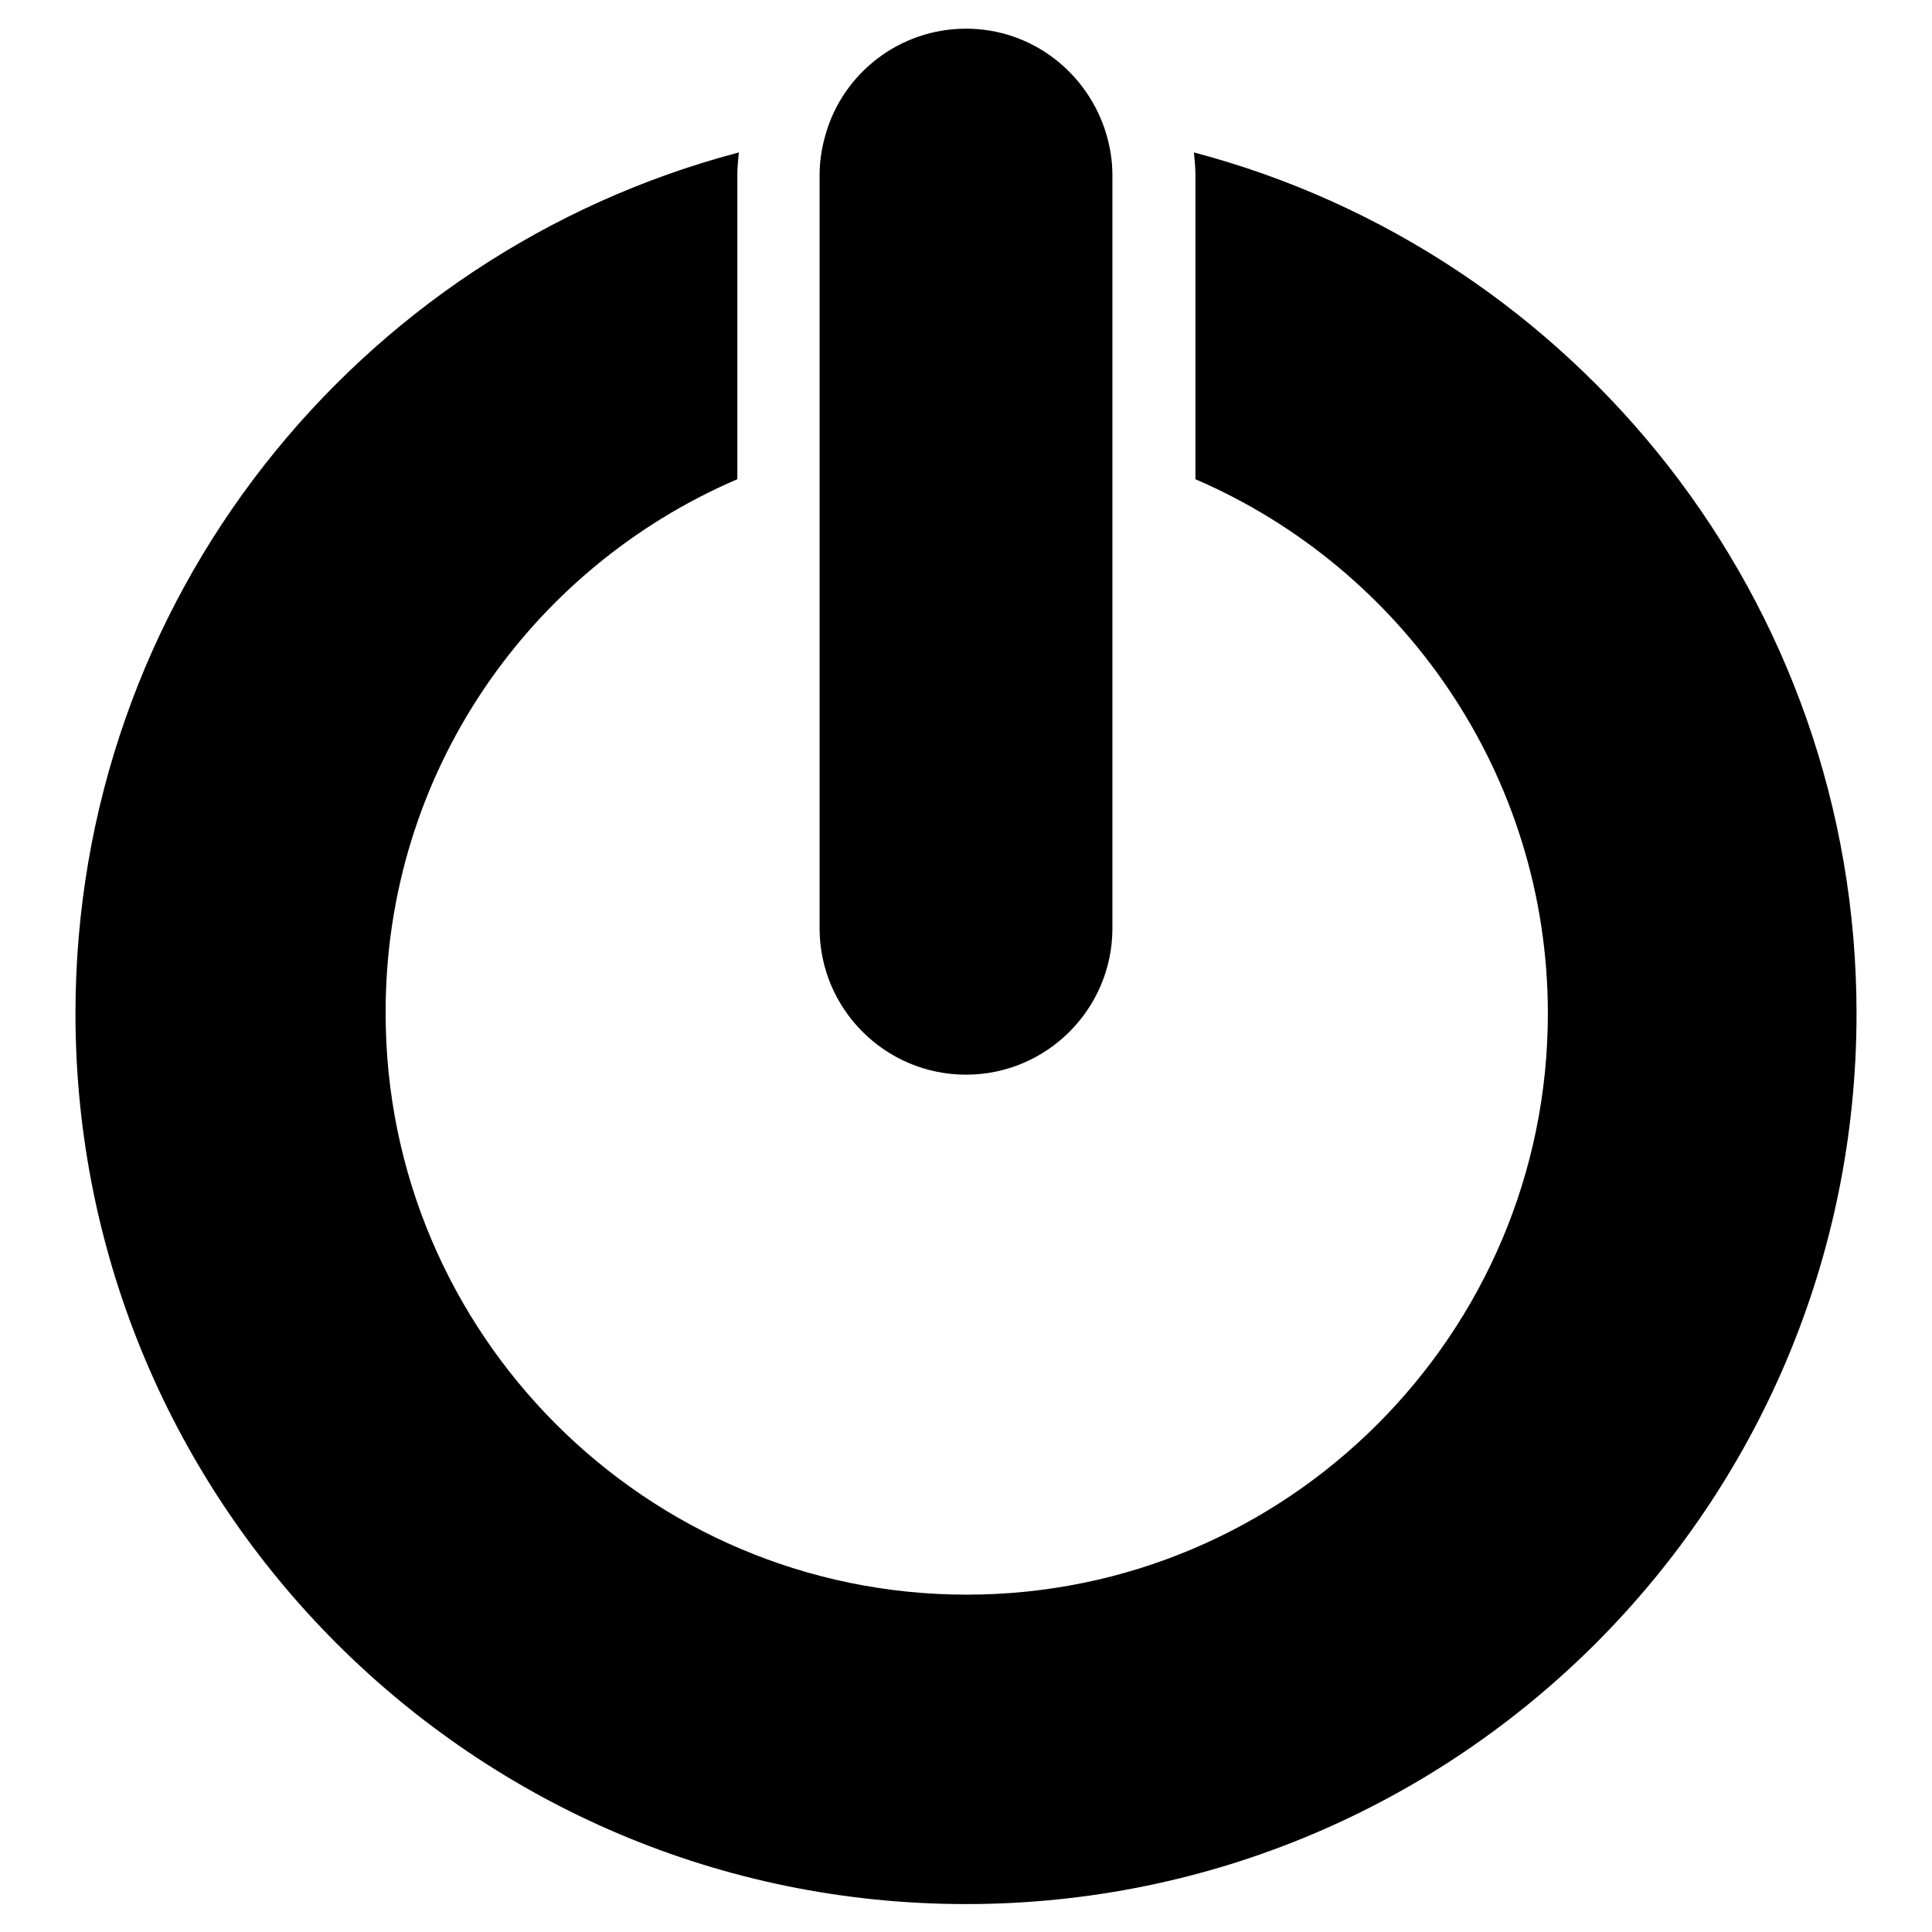 <?xml version="1.0" encoding="utf-8"?>
<!-- Svg Vector Icons : http://www.onlinewebfonts.com/icon -->
<!DOCTYPE svg PUBLIC "-//W3C//DTD SVG 1.1//EN" "http://www.w3.org/Graphics/SVG/1.1/DTD/svg11.dtd">
<svg version="1.1" xmlns="http://www.w3.org/2000/svg" xmlns:xlink="http://www.w3.org/1999/xlink" x="0px" y="0px" viewBox="0 0 256 256" enable-background="new 0 0 256 256" xml:space="preserve">
<g><g><g><g><path fill="#000000" d="M97.7,63.5V23.2c0-1,0.1-2,0.2-3C47.3,33.5,10,79.5,10,134.3c0,65.1,52.8,118,118,118s118-52.8,118-118c0-54.7-37.3-100.8-87.8-114.1c0.1,1,0.2,2,0.2,3v40.3c27.4,11.8,46.7,39.1,46.7,70.8c0,42.5-34.6,77-77,77c-42.5,0-77-34.6-77-77C51,102.5,70.2,75.3,97.7,63.5z"/><path fill="#000000" d="M147.4,123V59.7V23.2c0-1.9-0.3-3.7-0.8-5.4c-2.4-8.1-9.8-14-18.6-14c-8.8,0-16.3,5.9-18.6,14c-0.5,1.7-0.8,3.5-0.8,5.4v36.6V123c0,10.7,8.7,19.4,19.4,19.4C138.7,142.4,147.4,133.7,147.4,123z"/></g></g><g></g><g></g><g></g><g></g><g></g><g></g><g></g><g></g><g></g><g></g><g></g><g></g><g></g><g></g><g></g></g></g>
</svg>